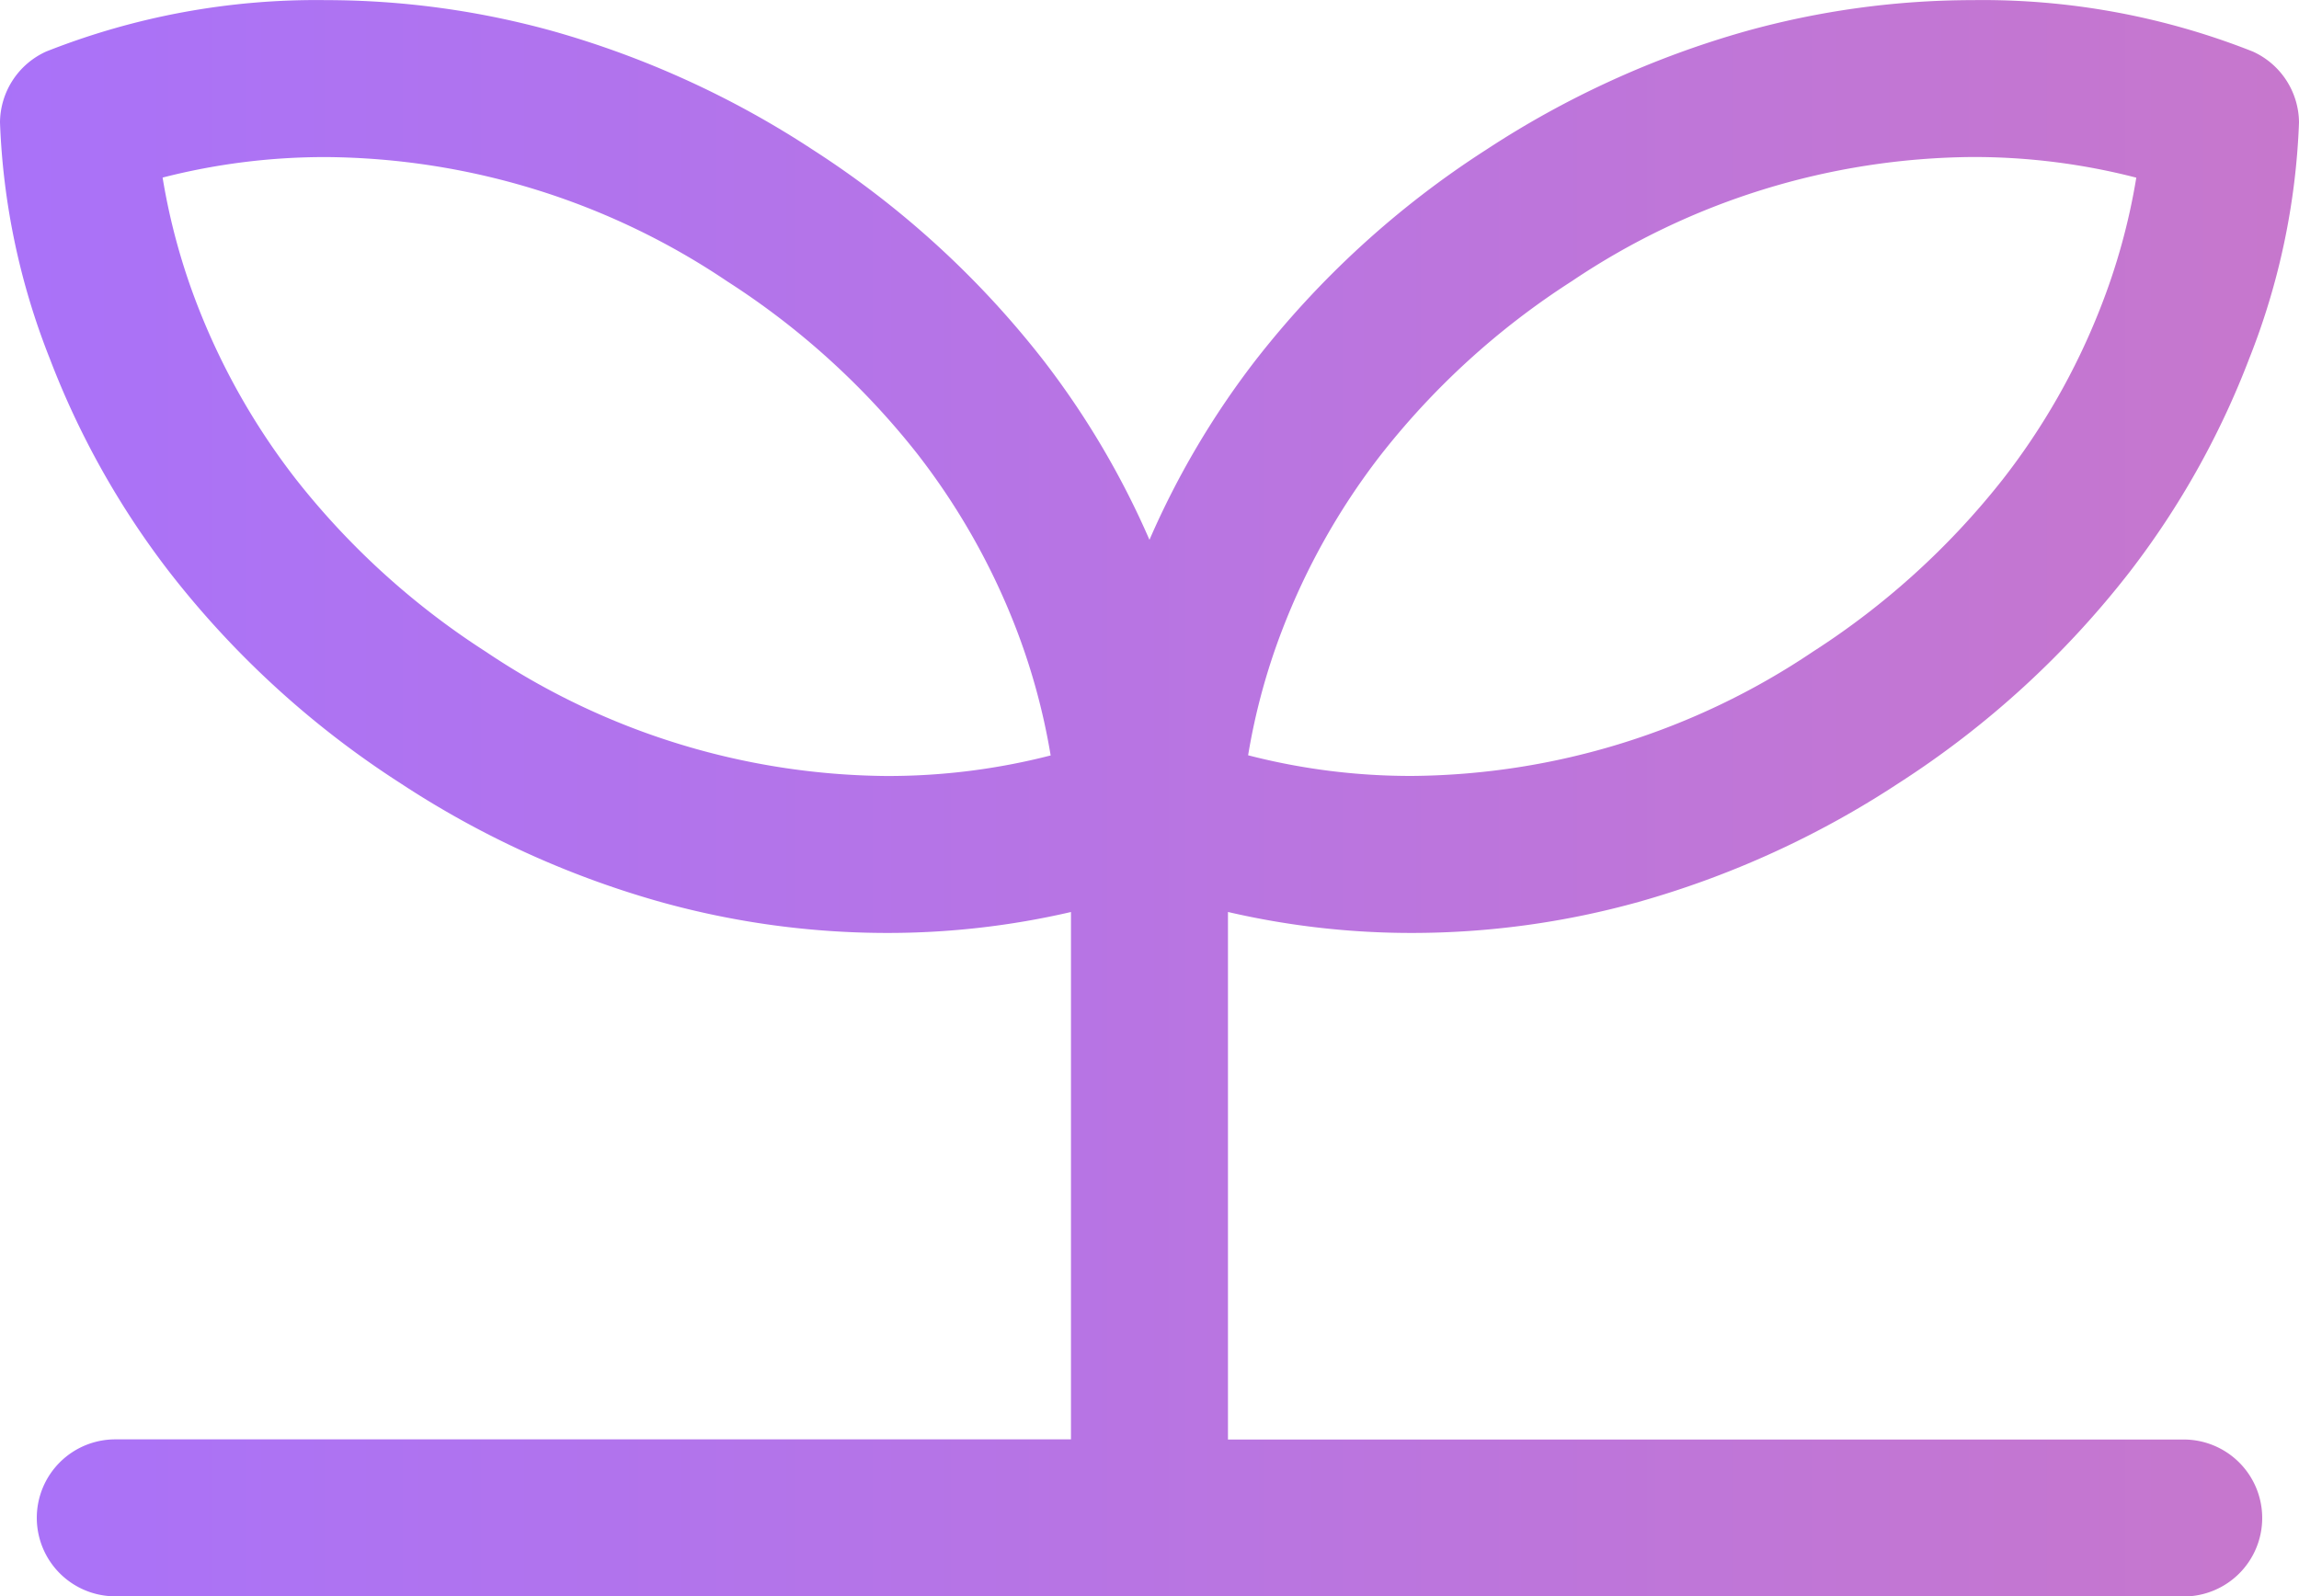 <svg xmlns="http://www.w3.org/2000/svg" xmlns:xlink="http://www.w3.org/1999/xlink" width="73.22" height="50.854" viewBox="0 0 73.22 50.854">
  <defs>
    <linearGradient id="linear-gradient" y1="0.5" x2="1" y2="0.5" gradientUnits="objectBoundingBox">
      <stop offset="0" stop-color="#a972f9"/>
      <stop offset="1" stop-color="#e07ba7"/>
    </linearGradient>
  </defs>
  <g id="bg_graduate" transform="translate(2.5 2.501)">
    <path id="Union_55" data-name="Union 55" d="M8139.672-10519.834a2.5,2.5,0,0,1-2.5-2.5,2.5,2.5,0,0,1,2.5-2.5h30.437v-16.8a25.846,25.846,0,0,1-5.86.667,26.914,26.914,0,0,1-7.218-.989,29.693,29.693,0,0,1-8.272-3.777,29.55,29.55,0,0,1-7.373-6.744,26.762,26.762,0,0,1-3.8-6.786,22.652,22.652,0,0,1-1.586-7.523,2.5,2.5,0,0,1,1.47-2.26,23.378,23.378,0,0,1,8.927-1.638,27.076,27.076,0,0,1,7.221.99,29.855,29.855,0,0,1,8.269,3.777,29.556,29.556,0,0,1,7.372,6.744,26.9,26.9,0,0,1,3.35,5.682,26.9,26.9,0,0,1,3.349-5.682,29.55,29.55,0,0,1,7.373-6.744,29.863,29.863,0,0,1,8.271-3.777,27.035,27.035,0,0,1,7.218-.99,23.37,23.37,0,0,1,8.928,1.638,2.5,2.5,0,0,1,1.472,2.26,22.643,22.643,0,0,1-1.586,7.523,26.777,26.777,0,0,1-3.8,6.786,29.543,29.543,0,0,1-7.373,6.744,29.754,29.754,0,0,1-8.271,3.777,26.933,26.933,0,0,1-7.218.989,25.861,25.861,0,0,1-5.863-.668v16.806h30.439a2.5,2.5,0,0,1,2.5,2.5,2.5,2.5,0,0,1-2.5,2.5Zm46.386-41.895a24.566,24.566,0,0,0-6.134,5.6,21.893,21.893,0,0,0-3.093,5.523,20.339,20.339,0,0,0-1.08,3.979,20.688,20.688,0,0,0,5.221.658,23.175,23.175,0,0,0,12.763-3.956,24.629,24.629,0,0,0,6.046-5.486,21.807,21.807,0,0,0,3.1-5.433,20.275,20.275,0,0,0,1.157-4.184,20.685,20.685,0,0,0-5.219-.658A23.153,23.153,0,0,0,8186.058-10561.729Zm-44.879-3.3a20.361,20.361,0,0,0,1.156,4.187,21.911,21.911,0,0,0,3.1,5.433,24.608,24.608,0,0,0,6.043,5.486,23.175,23.175,0,0,0,12.766,3.956,20.783,20.783,0,0,0,5.218-.655,20.718,20.718,0,0,0-1.157-4.187,21.917,21.917,0,0,0-3.1-5.434,24.615,24.615,0,0,0-6.046-5.483,23.146,23.146,0,0,0-12.763-3.958A20.783,20.783,0,0,0,8141.179-10565.031Z" transform="translate(-8138.5 10568.187)" fill="url(#linear-gradient)"/>
  </g>
</svg>
